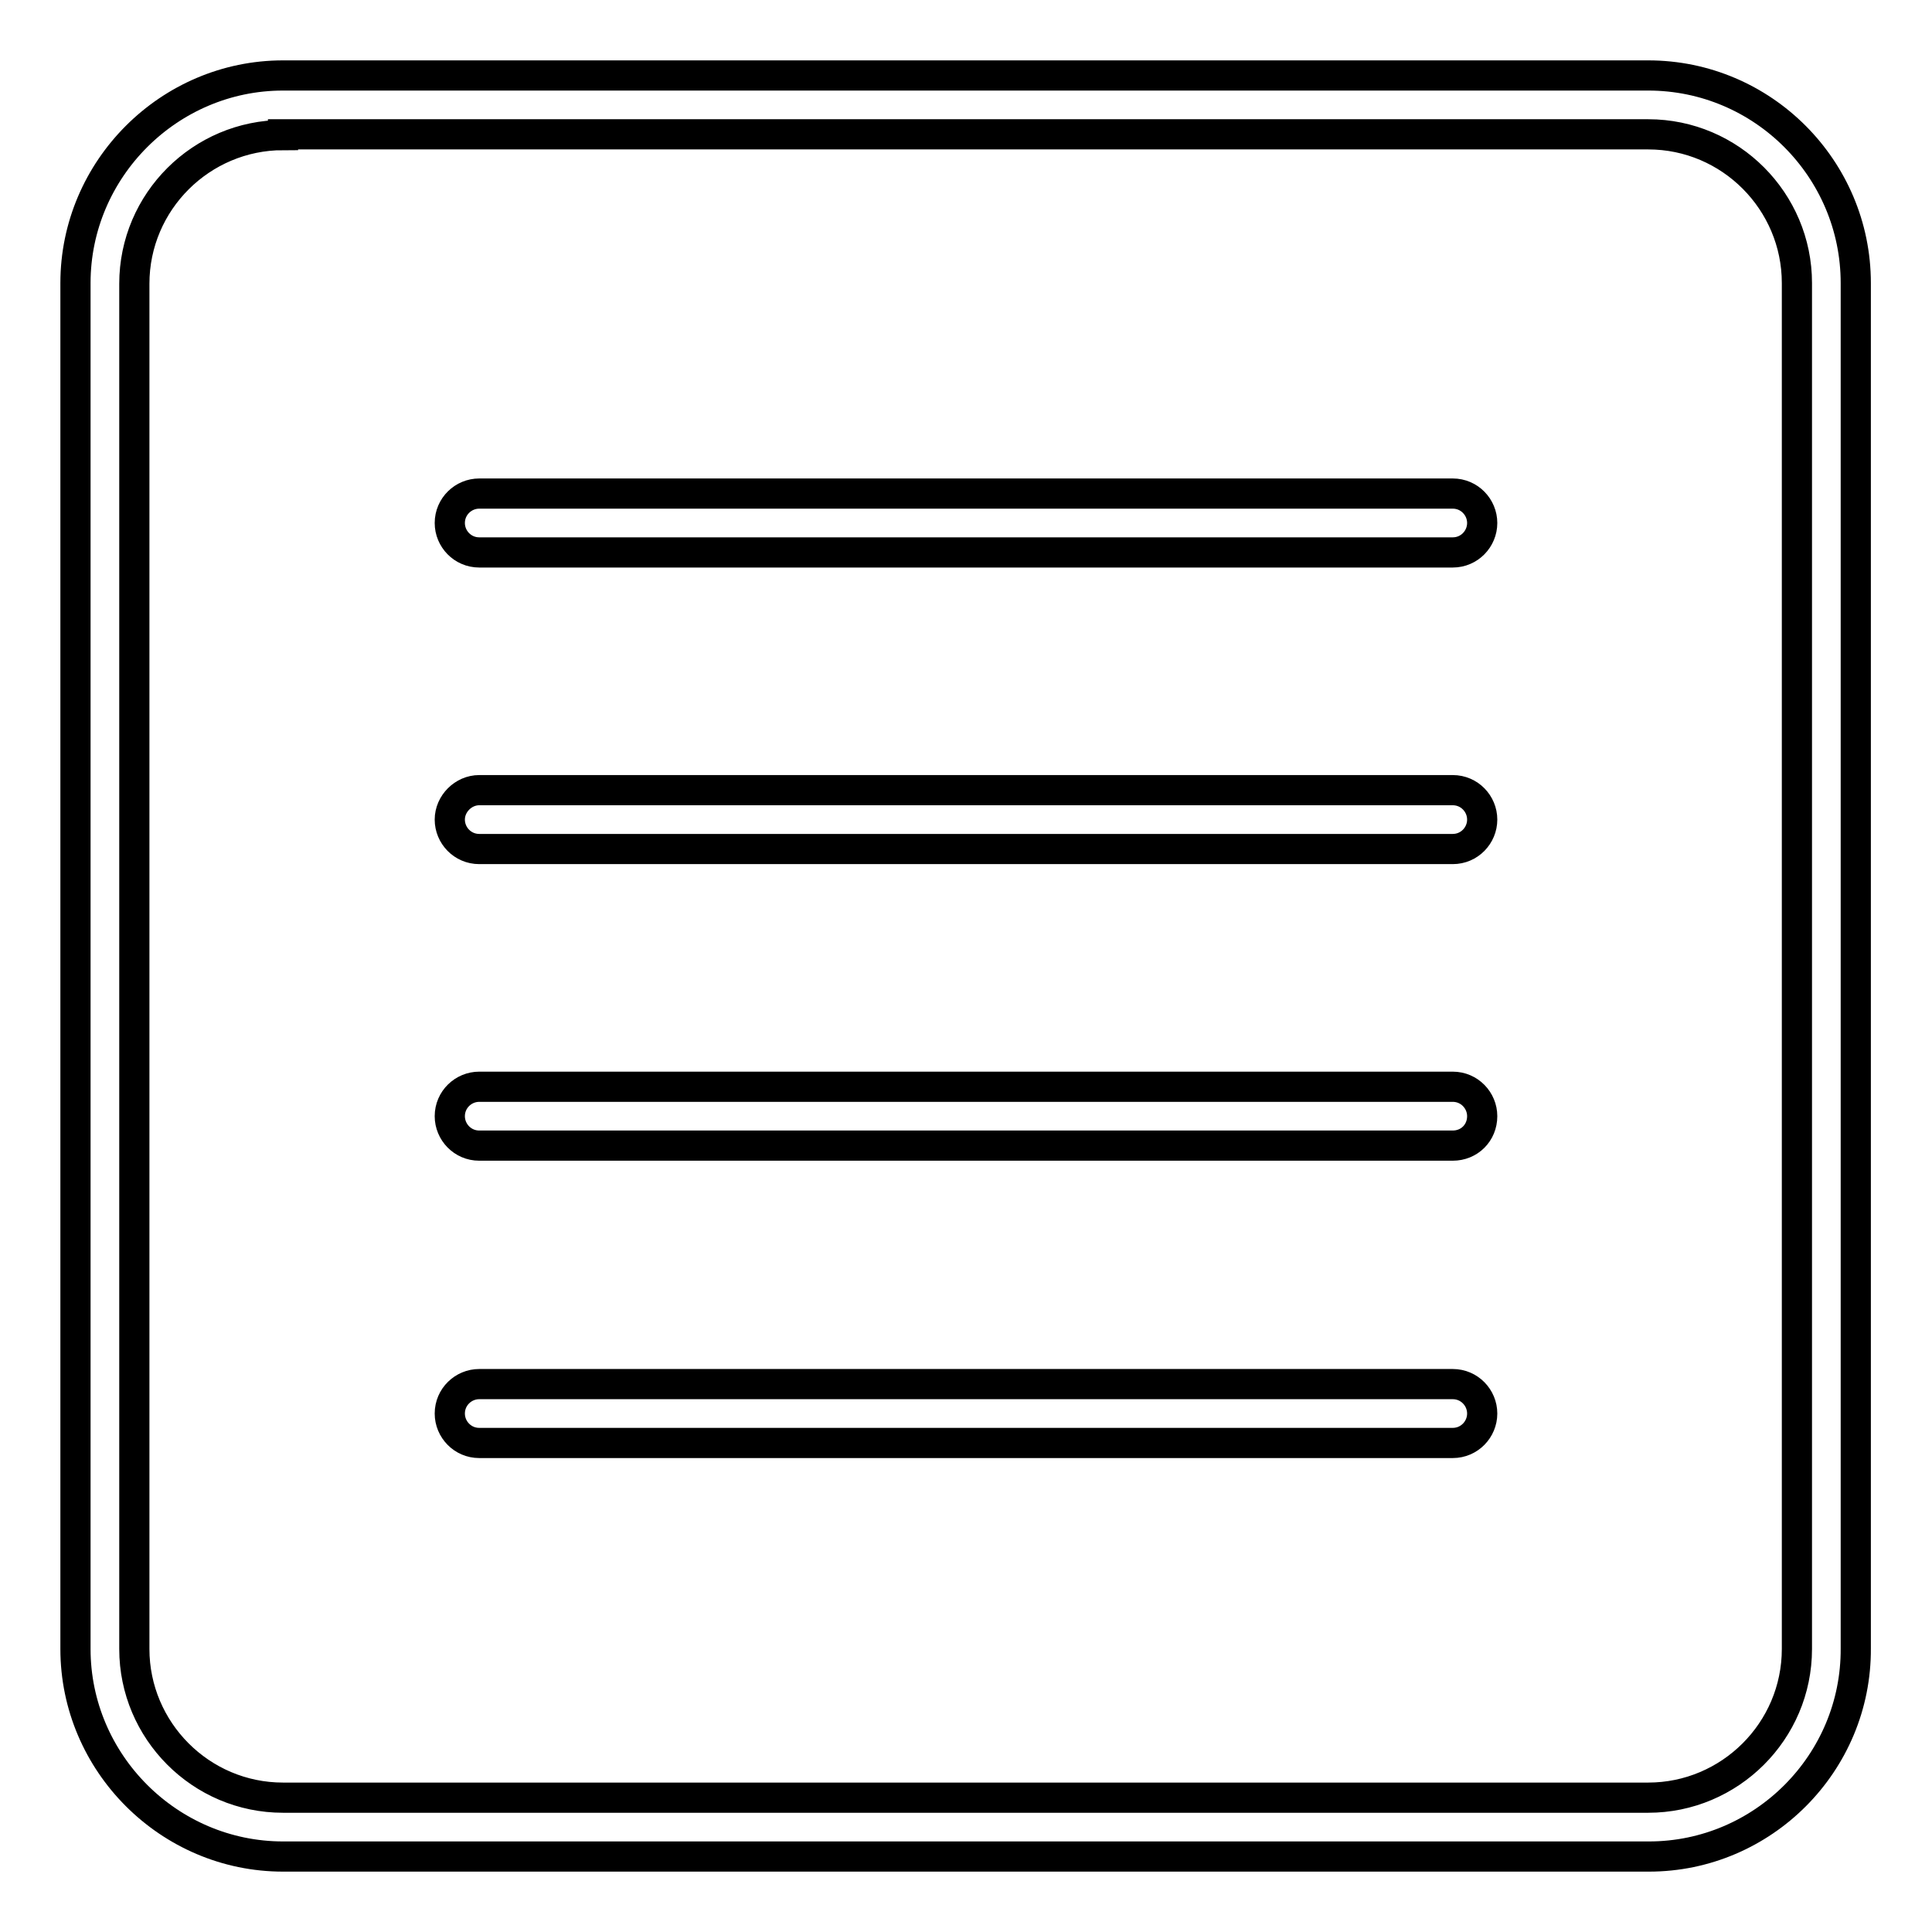 <?xml version="1.0" encoding="utf-8"?>
<!-- Svg Vector Icons : http://www.onlinewebfonts.com/icon -->
<!DOCTYPE svg PUBLIC "-//W3C//DTD SVG 1.1//EN" "http://www.w3.org/Graphics/SVG/1.1/DTD/svg11.dtd">
<svg version="1.1" xmlns="http://www.w3.org/2000/svg" xmlns:xlink="http://www.w3.org/1999/xlink" x="0px" y="0px" viewBox="0 0 256 256" enable-background="new 0 0 256 256" xml:space="preserve">
<g> <path stroke-width="4" fill-opacity="0" stroke="#000000"  d="M192.5,191.2h-129c-2.2,0-3.9-1.8-3.9-3.9c0-2.2,1.8-3.9,3.9-3.9h129c2.2,0,3.9,1.8,3.9,3.9 C196.4,189.4,194.7,191.2,192.5,191.2L192.5,191.2z M192.5,151.8h-129c-2.2,0-3.9-1.8-3.9-3.9c0-2.2,1.8-3.9,3.9-3.9h129 c2.2,0,3.9,1.8,3.9,3.9C196.4,150.1,194.7,151.8,192.5,151.8L192.5,151.8z M192.5,112.5h-129c-2.2,0-3.9-1.8-3.9-3.9 s1.8-3.9,3.9-3.9h129c2.2,0,3.9,1.8,3.9,3.9S194.7,112.5,192.5,112.5L192.5,112.5z M192.5,73.2h-129c-2.2,0-3.9-1.8-3.9-3.9 c0-2.2,1.8-3.9,3.9-3.9h129c2.2,0,3.9,1.8,3.9,3.9C196.4,71.4,194.7,73.2,192.5,73.2L192.5,73.2z M218.5,246H37.5 C22.4,246,10,233.6,10,218.5V37.5C10,22.4,22.4,10,37.5,10h180.9c15.2,0,27.5,12.4,27.5,27.5v180.9C246,233.6,233.6,246,218.5,246 L218.5,246z M37.5,17.9c-10.8,0-19.7,8.8-19.7,19.7v180.9c0,10.8,8.8,19.7,19.7,19.7h180.9c10.8,0,19.7-8.8,19.7-19.7V37.5 c0-10.8-8.8-19.7-19.7-19.7H37.5z"/></g>
</svg>